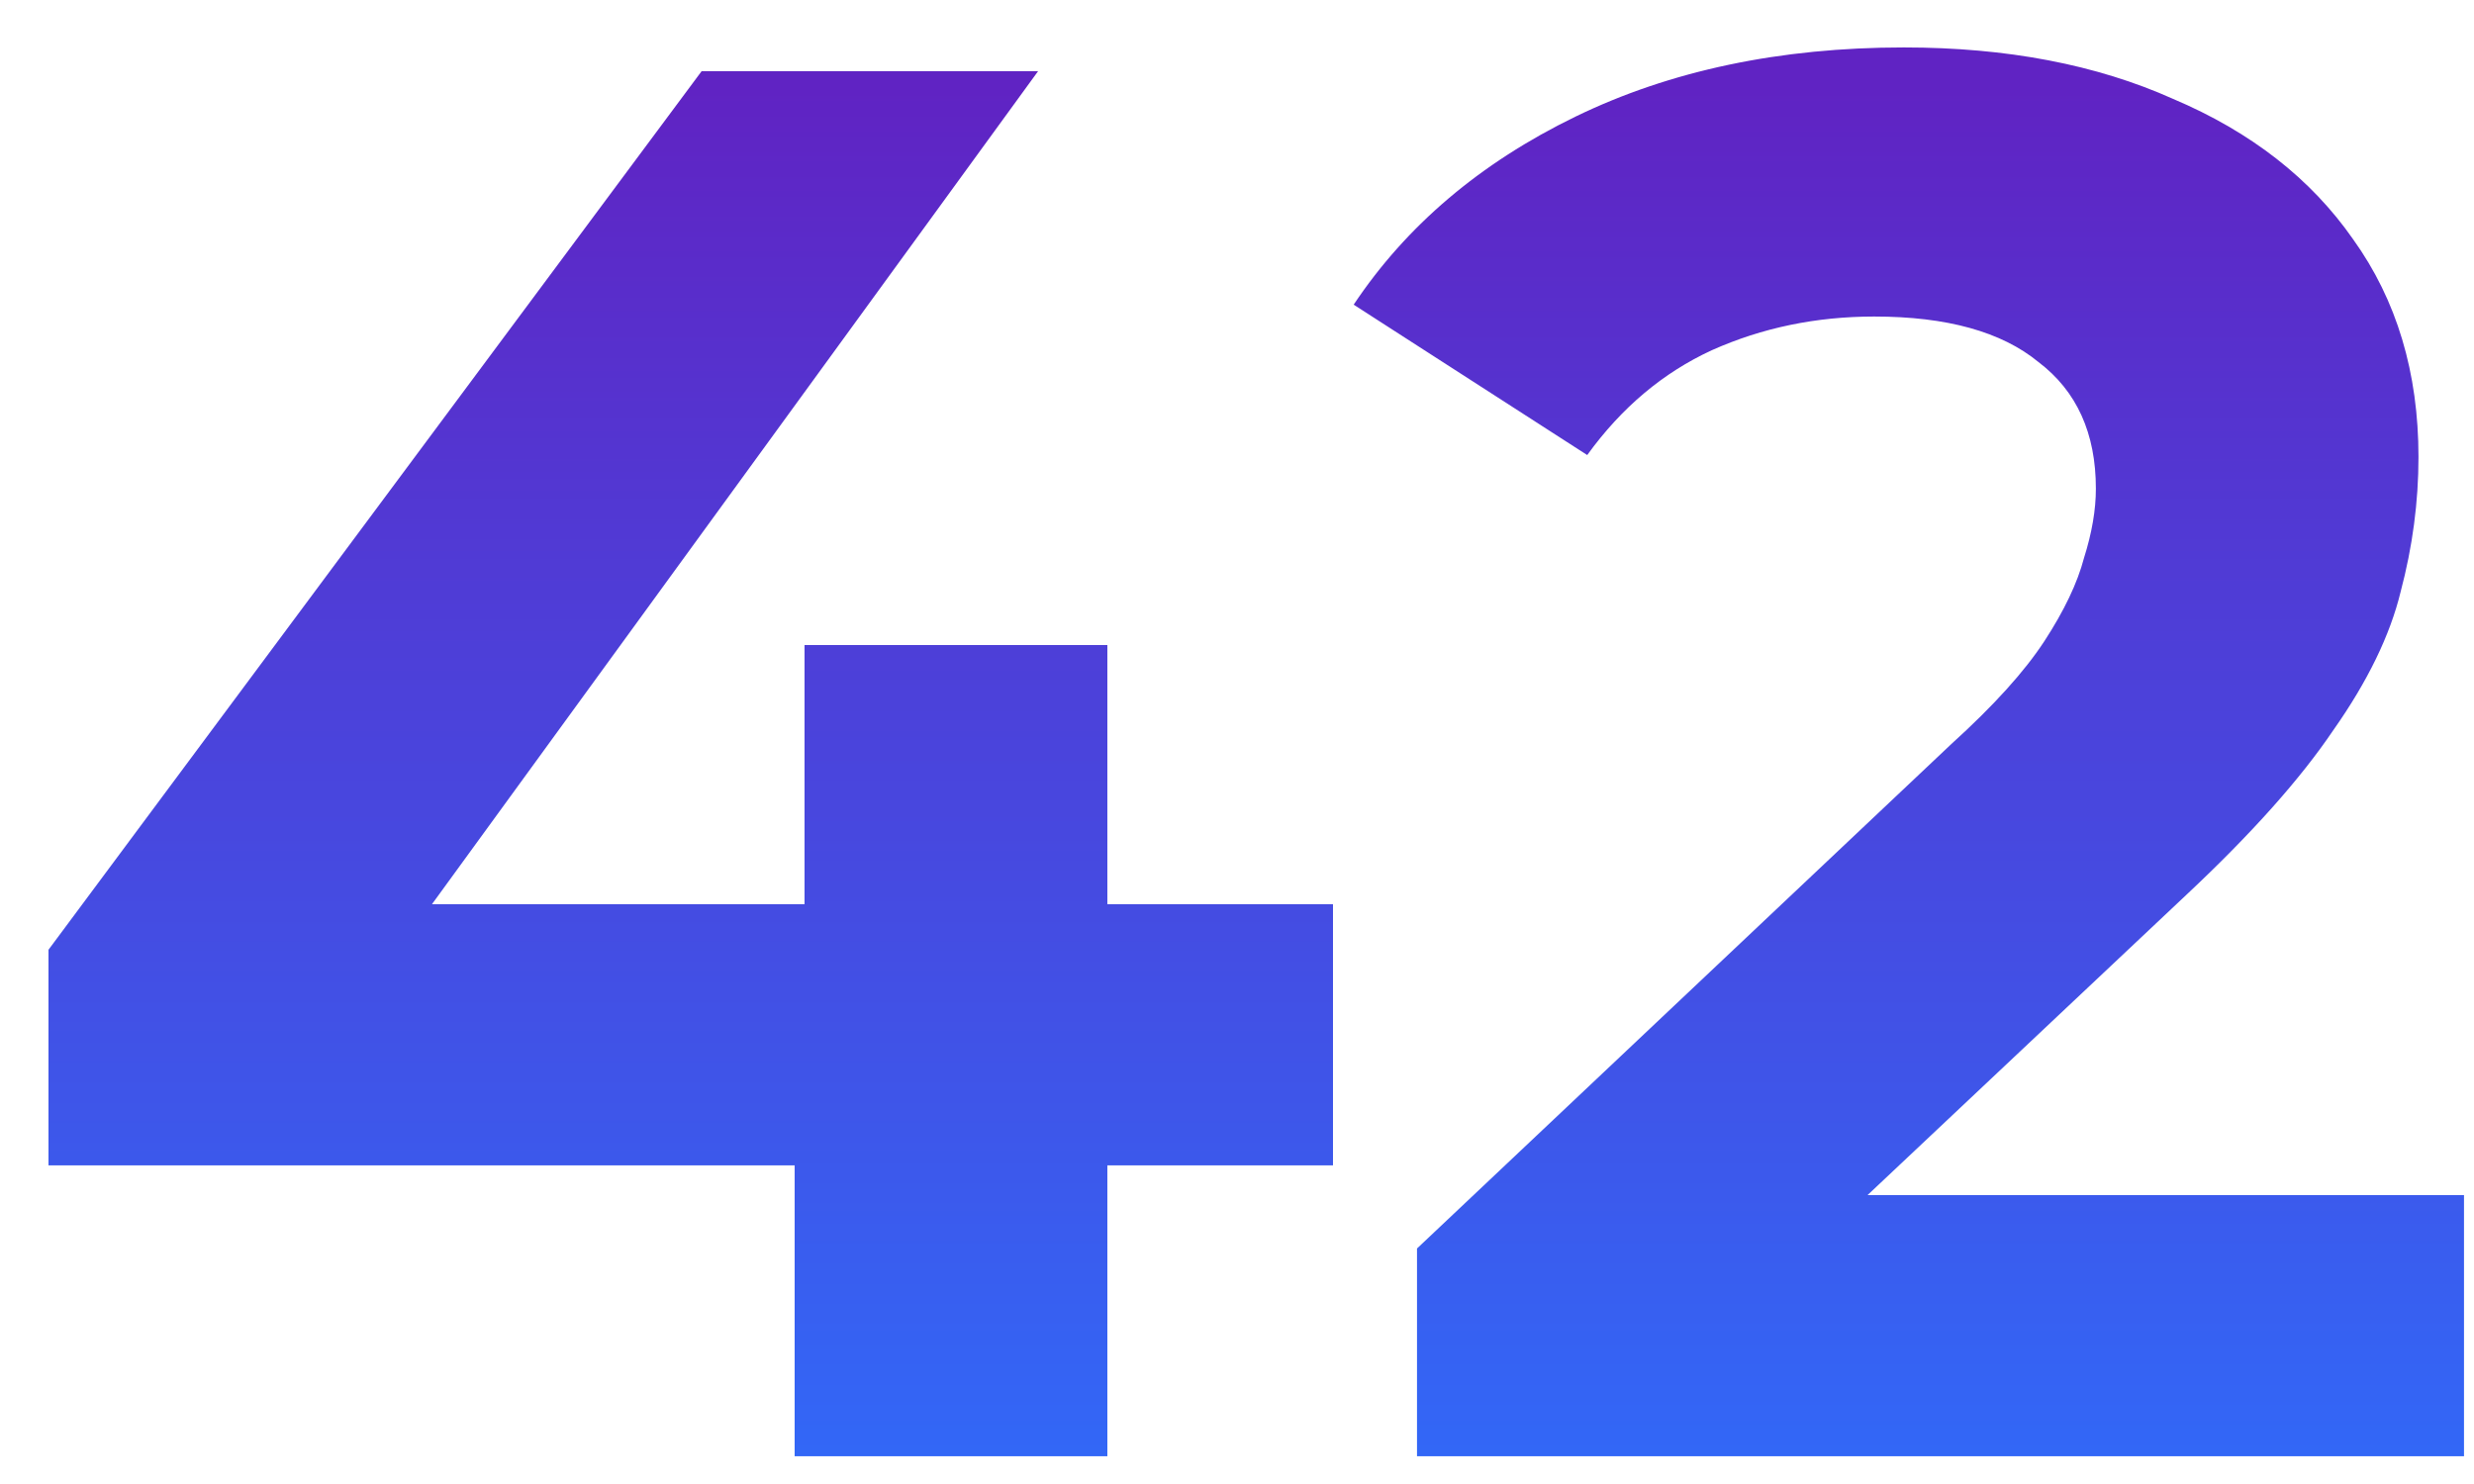 <svg width="50" height="30" viewBox="0 0 50 30" fill="none" xmlns="http://www.w3.org/2000/svg">
<path d="M0.98 23.559V19.2L14.18 1.439H20.98L8.06 19.2L4.9 18.279H26.94V23.559H0.98ZM16.06 29.439V23.559L16.26 18.279V13.04H22.38V29.439H16.06ZM28.638 29.439V25.239L39.438 15.04C40.292 14.266 40.918 13.573 41.318 12.96C41.718 12.346 41.985 11.786 42.118 11.28C42.278 10.773 42.358 10.306 42.358 9.879C42.358 8.759 41.972 7.906 41.198 7.319C40.452 6.706 39.345 6.399 37.878 6.399C36.705 6.399 35.612 6.626 34.598 7.079C33.612 7.533 32.772 8.239 32.078 9.199L27.358 6.159C28.425 4.559 29.918 3.293 31.838 2.359C33.758 1.426 35.972 0.959 38.478 0.959C40.558 0.959 42.372 1.306 43.918 1.999C45.492 2.666 46.705 3.613 47.558 4.839C48.438 6.066 48.878 7.533 48.878 9.239C48.878 10.146 48.758 11.053 48.518 11.96C48.305 12.839 47.852 13.773 47.158 14.759C46.492 15.746 45.505 16.853 44.198 18.079L35.238 26.52L33.998 24.16H49.798V29.439H28.638Z" fill="url(#paint0_linear_348_94)"/>
<defs>
<linearGradient id="paint0_linear_348_94" x1="25.74" y1="1.738" x2="25.74" y2="30.232" gradientUnits="userSpaceOnUse">
<stop stop-color="#6023C3"/>
<stop offset="1" stop-color="#3169F8"/>
</linearGradient>
</defs>
</svg>
